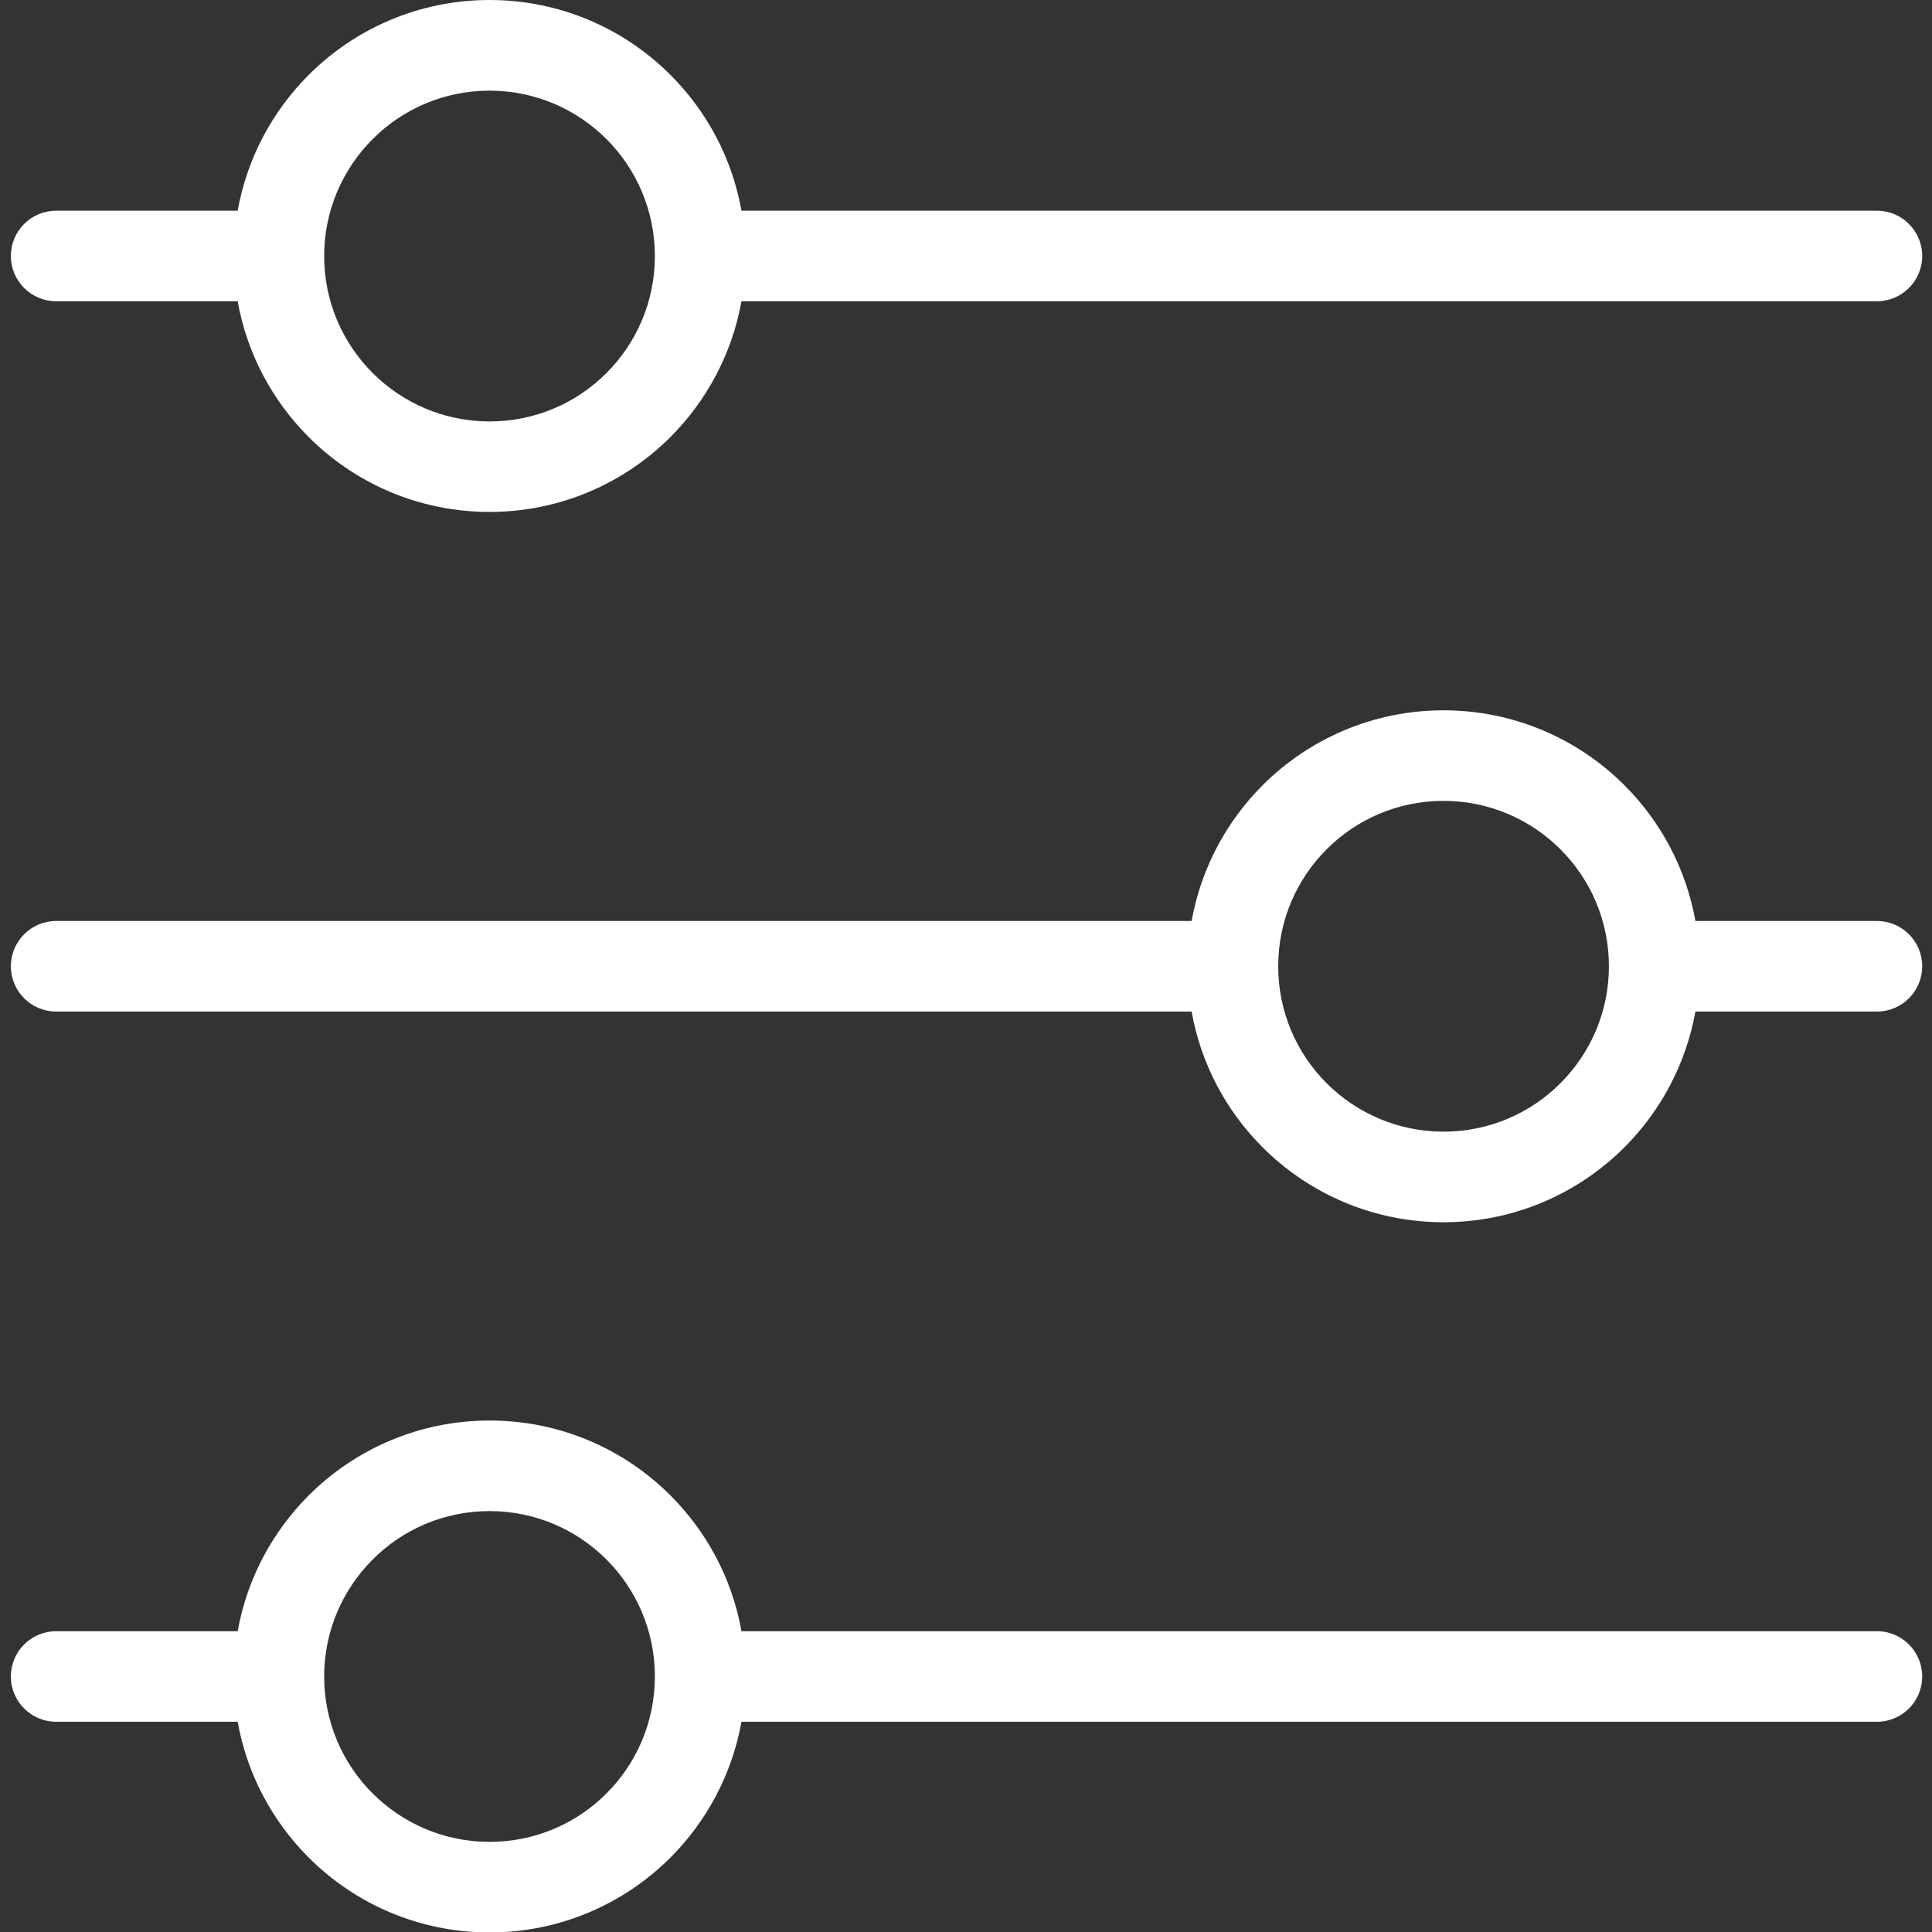 <svg xmlns="http://www.w3.org/2000/svg" xmlns:xlink="http://www.w3.org/1999/xlink" width="400" zoomAndPan="magnify" viewBox="0 0 300 300" height="400" preserveAspectRatio="xMidYMid meet" version="1.2"><rect x="0" y="0" width="300" height="300" fill="#333333" stroke="none"/><defs><clipPath id="09aaf99b7e"><path d="M 1.5 0 L 298.5 0 L 298.5 300 L 1.5 300 Z M 1.5 0 "/></clipPath></defs><g id="5581e2e955"><g clip-rule="nonzero" clip-path="url(#09aaf99b7e)"><path style=" stroke:none;fill-rule:nonzero;fill:#ffffff;fill-opacity:1;" d="M 8.719 46.777 C 4.84 46.777 1.688 43.629 1.688 39.746 C 1.688 35.863 4.84 32.715 8.719 32.715 L 36.906 32.715 C 38.367 24.559 42.305 17.27 47.918 11.645 C 55.105 4.457 65.051 0 76.02 0 C 86.988 0 96.934 4.445 104.121 11.645 C 109.746 17.27 113.684 24.559 115.133 32.715 L 291.449 32.715 C 295.332 32.715 298.48 35.863 298.48 39.746 C 298.48 43.629 295.332 46.777 291.449 46.777 L 115.133 46.777 C 113.672 54.938 109.734 62.223 104.121 67.848 C 96.934 75.035 86.988 79.492 76.02 79.492 C 65.051 79.492 55.105 75.051 47.918 67.848 C 42.305 62.223 38.355 54.938 36.906 46.777 Z M 76.02 220.578 C 86.988 220.578 96.934 225.02 104.121 232.223 C 109.746 237.848 113.684 245.133 115.133 253.293 L 291.449 253.293 C 295.332 253.293 298.48 256.441 298.48 260.324 C 298.48 264.207 295.332 267.355 291.449 267.355 L 115.133 267.355 C 113.672 275.512 109.734 282.801 104.121 288.426 C 96.934 295.613 86.988 300.07 76.02 300.07 C 65.051 300.07 55.105 295.625 47.918 288.426 C 42.305 282.801 38.355 275.512 36.906 267.355 L 8.719 267.355 C 4.84 267.355 1.688 264.207 1.688 260.324 C 1.688 256.441 4.84 253.293 8.719 253.293 L 36.906 253.293 C 38.367 245.133 42.305 237.848 47.918 232.223 C 55.105 225.035 65.051 220.578 76.02 220.578 Z M 94.176 242.164 C 89.535 237.523 83.109 234.641 76.02 234.641 C 68.93 234.641 62.504 237.512 57.863 242.164 C 53.223 246.809 50.336 253.234 50.336 260.324 C 50.336 267.41 53.207 273.84 57.863 278.48 C 62.504 283.121 68.93 286.004 76.02 286.004 C 83.109 286.004 89.535 283.137 94.176 278.48 C 98.82 273.84 101.688 267.41 101.688 260.324 C 101.688 253.234 98.82 246.82 94.176 242.164 Z M 224.148 124.359 C 217.059 124.359 210.633 127.23 205.992 131.883 C 201.352 136.527 198.48 142.953 198.48 150.043 C 198.48 157.129 201.352 163.559 205.992 168.199 C 210.633 172.84 217.059 175.723 224.148 175.723 C 231.238 175.723 237.664 172.855 242.305 168.199 C 246.949 163.559 249.832 157.129 249.832 150.043 C 249.832 142.953 246.961 136.527 242.305 131.883 C 237.664 127.242 231.238 124.359 224.148 124.359 Z M 196.047 121.941 C 203.234 114.754 213.18 110.297 224.148 110.297 C 235.121 110.297 245.062 114.754 252.25 121.941 C 257.863 127.551 261.812 134.852 263.262 143.012 L 291.449 143.012 C 295.332 143.012 298.48 146.16 298.48 150.043 C 298.48 153.926 295.332 157.074 291.449 157.074 L 263.262 157.074 C 261.801 165.23 257.863 172.516 252.25 178.145 C 245.062 185.332 235.121 189.789 224.148 189.789 C 213.18 189.789 203.234 185.332 196.047 178.145 C 190.422 172.531 186.484 165.23 185.035 157.074 L 8.719 157.074 C 4.84 157.074 1.688 153.926 1.688 150.043 C 1.688 146.16 4.84 143.012 8.719 143.012 L 185.035 143.012 C 186.496 134.852 190.438 127.566 196.047 121.941 Z M 94.176 21.602 C 89.535 16.961 83.109 14.078 76.02 14.078 C 68.93 14.078 62.504 16.949 57.863 21.602 C 53.223 26.246 50.336 32.672 50.336 39.762 C 50.336 46.848 53.207 53.262 57.863 57.918 C 62.504 62.559 68.93 65.441 76.02 65.441 C 83.109 65.441 89.535 62.574 94.176 57.918 C 98.82 53.277 101.688 46.848 101.688 39.762 C 101.688 32.672 98.82 26.246 94.176 21.602 Z M 94.176 21.602 "/></g></g></svg>